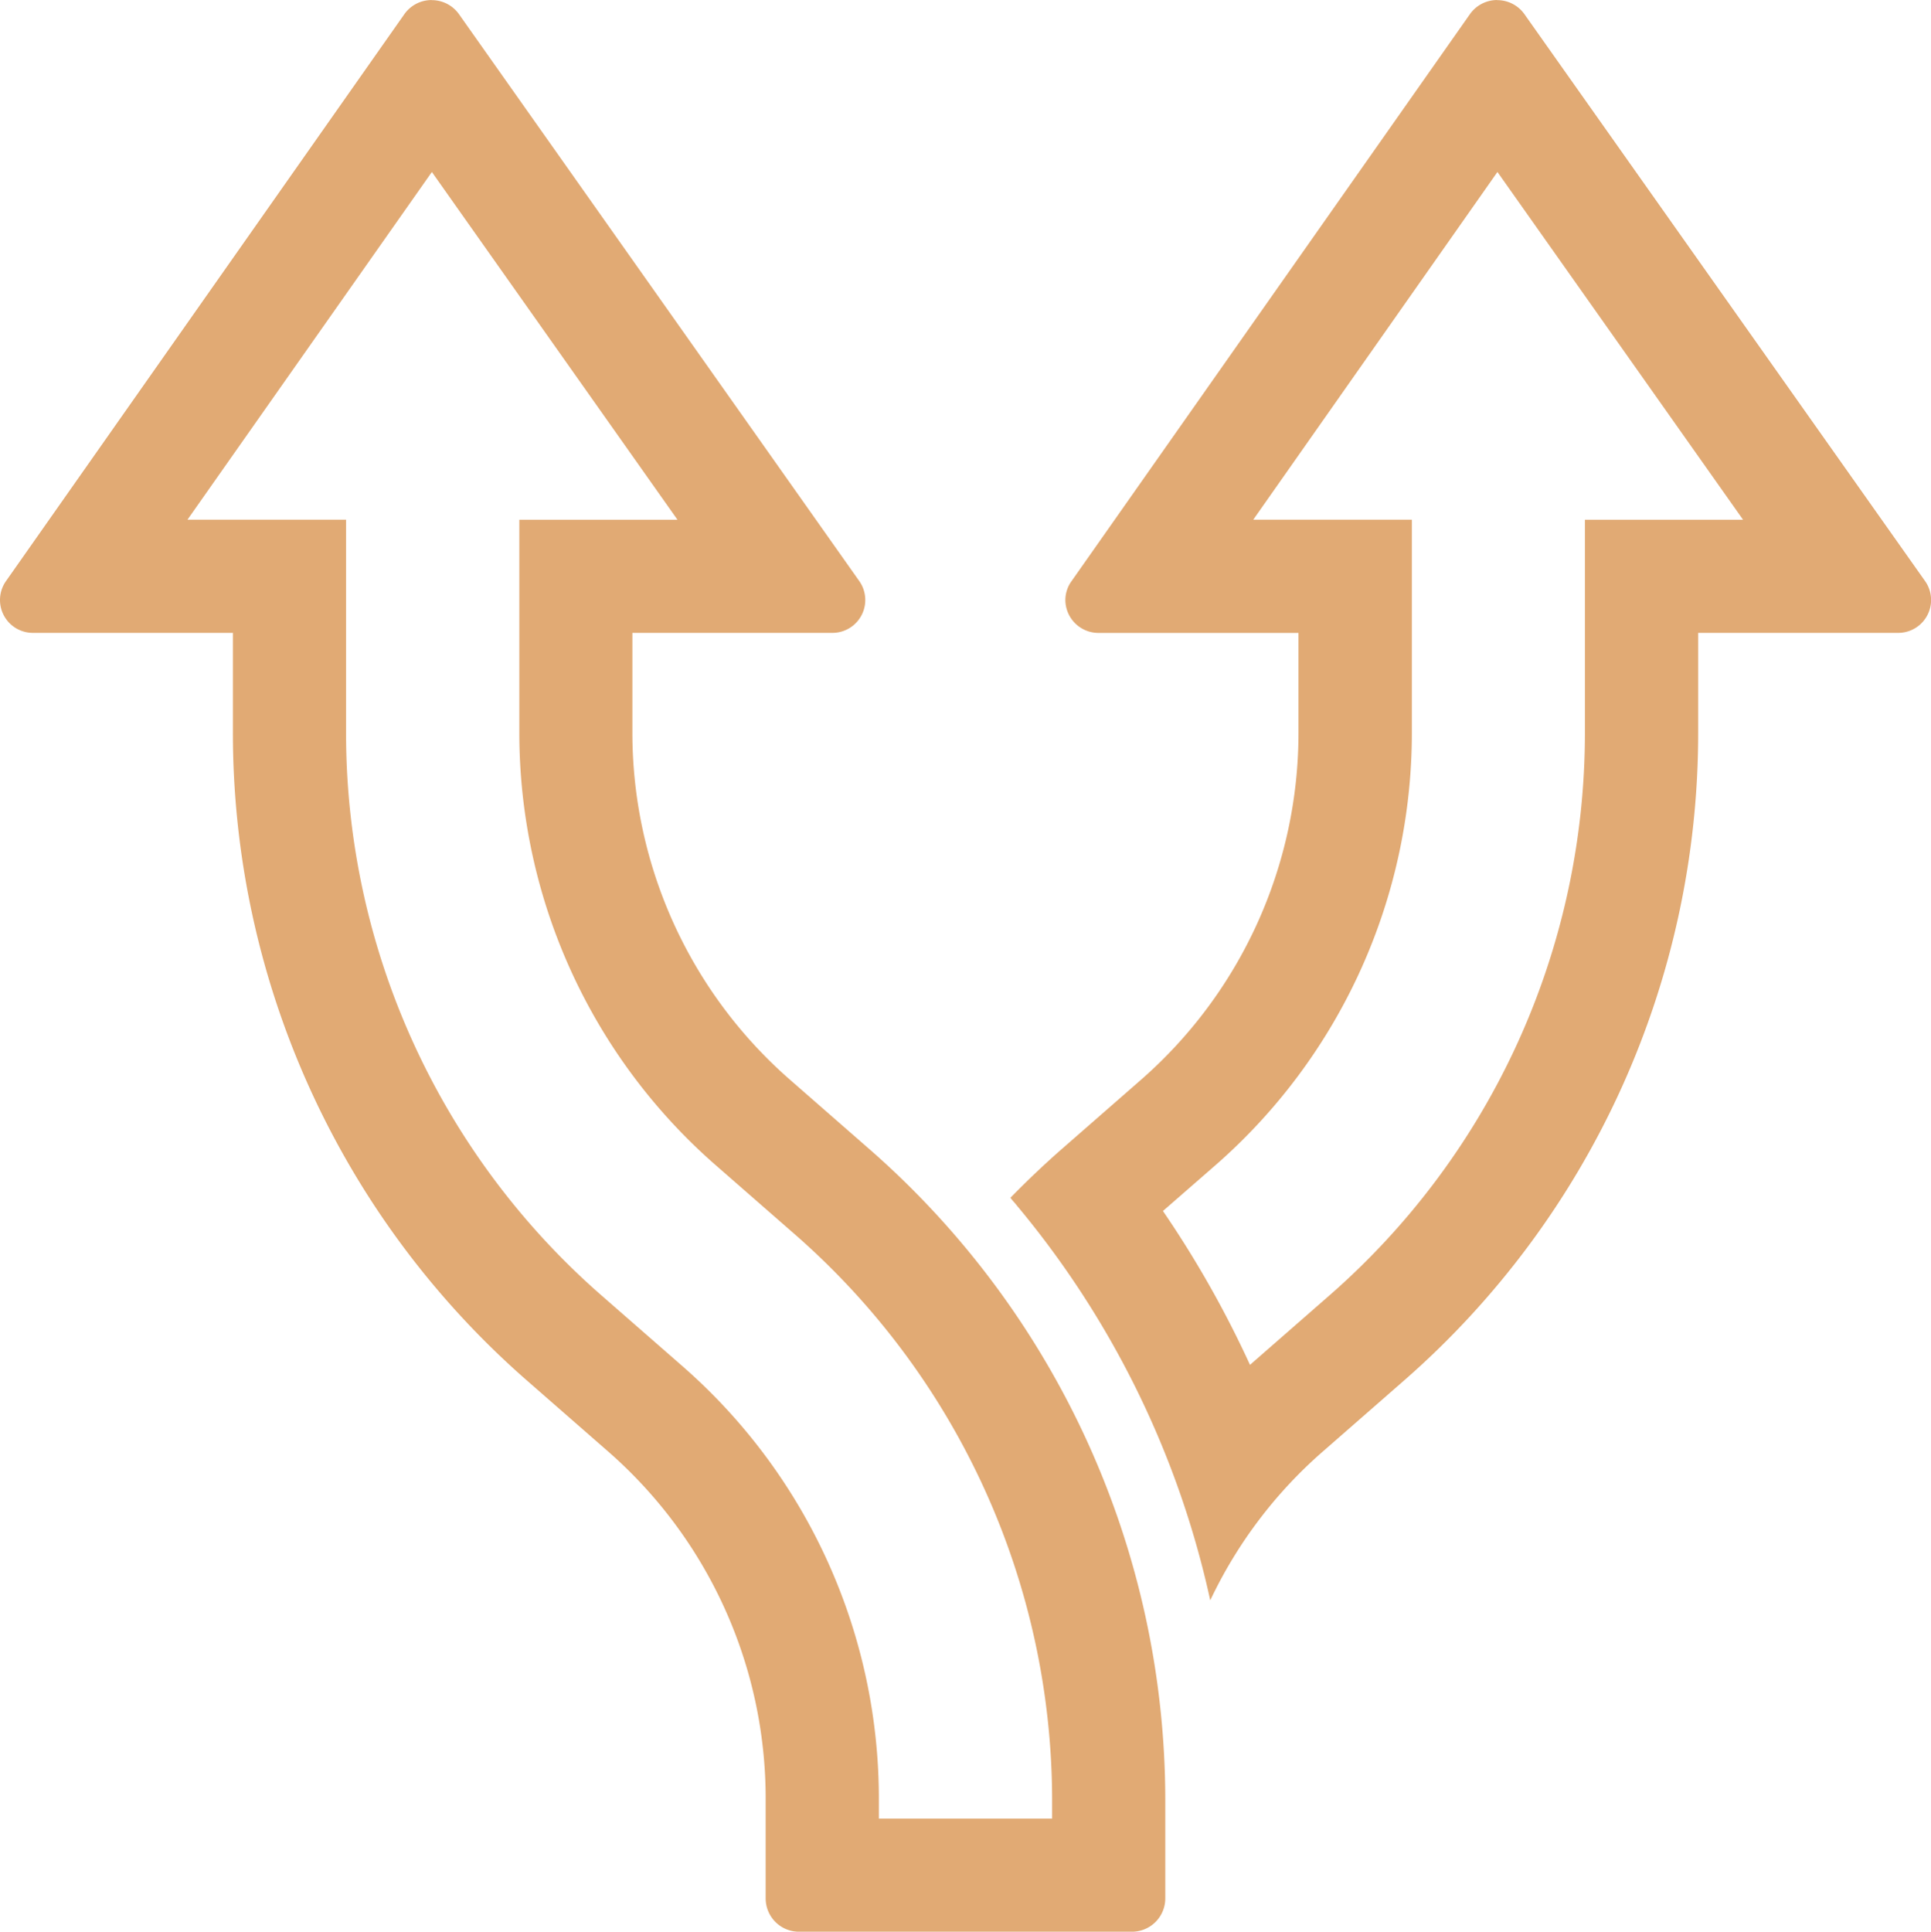 <svg xmlns="http://www.w3.org/2000/svg" width="70.982" height="71" viewBox="0 0 70.982 71"><defs><style>.a{fill:#E1AA74;}</style></defs><g transform="translate(0)"><path class="a" d="M15.93,6.3l9.028,12.781H19.145v7.832a21.1,21.1,0,0,0,7.2,15.875l3.005,2.626a27.655,27.655,0,0,1,9.38,20.673v.733H32.361v-.736a21.1,21.1,0,0,0-7.2-15.875l-3.01-2.63a27.445,27.445,0,0,1-9.375-20.665V19.079H6.946L15.93,6.3m-.006-6.32a1.226,1.226,0,0,0-.992.5h0L.28,21.329a1.208,1.208,0,0,0,.983,1.91H8.616v3.672a31.607,31.607,0,0,0,10.8,23.8l3.011,2.632A16.94,16.94,0,0,1,28.2,66.082v3.672a1.224,1.224,0,0,0,1.224,1.224H41.666a1.224,1.224,0,0,0,1.224-1.224V66.082a31.8,31.8,0,0,0-10.8-23.8l-3.011-2.632a16.94,16.94,0,0,1-5.778-12.743V23.239h7.353a1.208,1.208,0,0,0,.983-1.91L16.915.483a1.226,1.226,0,0,0-.991-.5Z" transform="translate(-0.055 0.022)"/><path class="a" d="M285.819,6.3l9.028,12.781h-5.813v7.833a27.443,27.443,0,0,1-9.374,20.663l-2.937,2.567a38.313,38.313,0,0,0-3.2-5.655l1.95-1.7a21.1,21.1,0,0,0,7.2-15.872V19.08h-5.83L285.819,6.3m-.006-6.32a1.226,1.226,0,0,0-.992.5L270.169,21.33a1.193,1.193,0,0,0-.233.7h0a1.217,1.217,0,0,0,1.217,1.212h7.352v3.672a16.94,16.94,0,0,1-5.778,12.743l-3.011,2.632c-.624.551-1.224,1.126-1.8,1.714.073.1.159.184.233.281A33.917,33.917,0,0,1,275.262,58.8a16.739,16.739,0,0,1,4.125-5.459l3.011-2.632a31.607,31.607,0,0,0,10.8-23.8V23.24h7.353a1.208,1.208,0,0,0,.983-1.91L286.8.484a1.226,1.226,0,0,0-.991-.5Z" transform="translate(-230.774 0.021)"/></g><script xmlns="">{
            document.currentScript.dataset.injected = true;
            const o = JSON.parse('{"userAgent":"Mozilla/5.0 (Windows NT 10.0; Win64; x64; rv:86.0) Gecko/20100101 Firefox/86.0","appVersion":"5.0 (Windows)","platform":"Windows","vendor":"","product":"Gecko","oscpu":"Windows 10"}');
            for (const key of Object.keys(o)) {
              navigator.__defineGetter__(key, () =&gt; {
                if (o[key] === '[delete]') {
                 return undefined;
                }
                else if (o[key] === 'empty') {
                  return '';
                }
                return o[key];
              });
            }
          }</script></svg>
